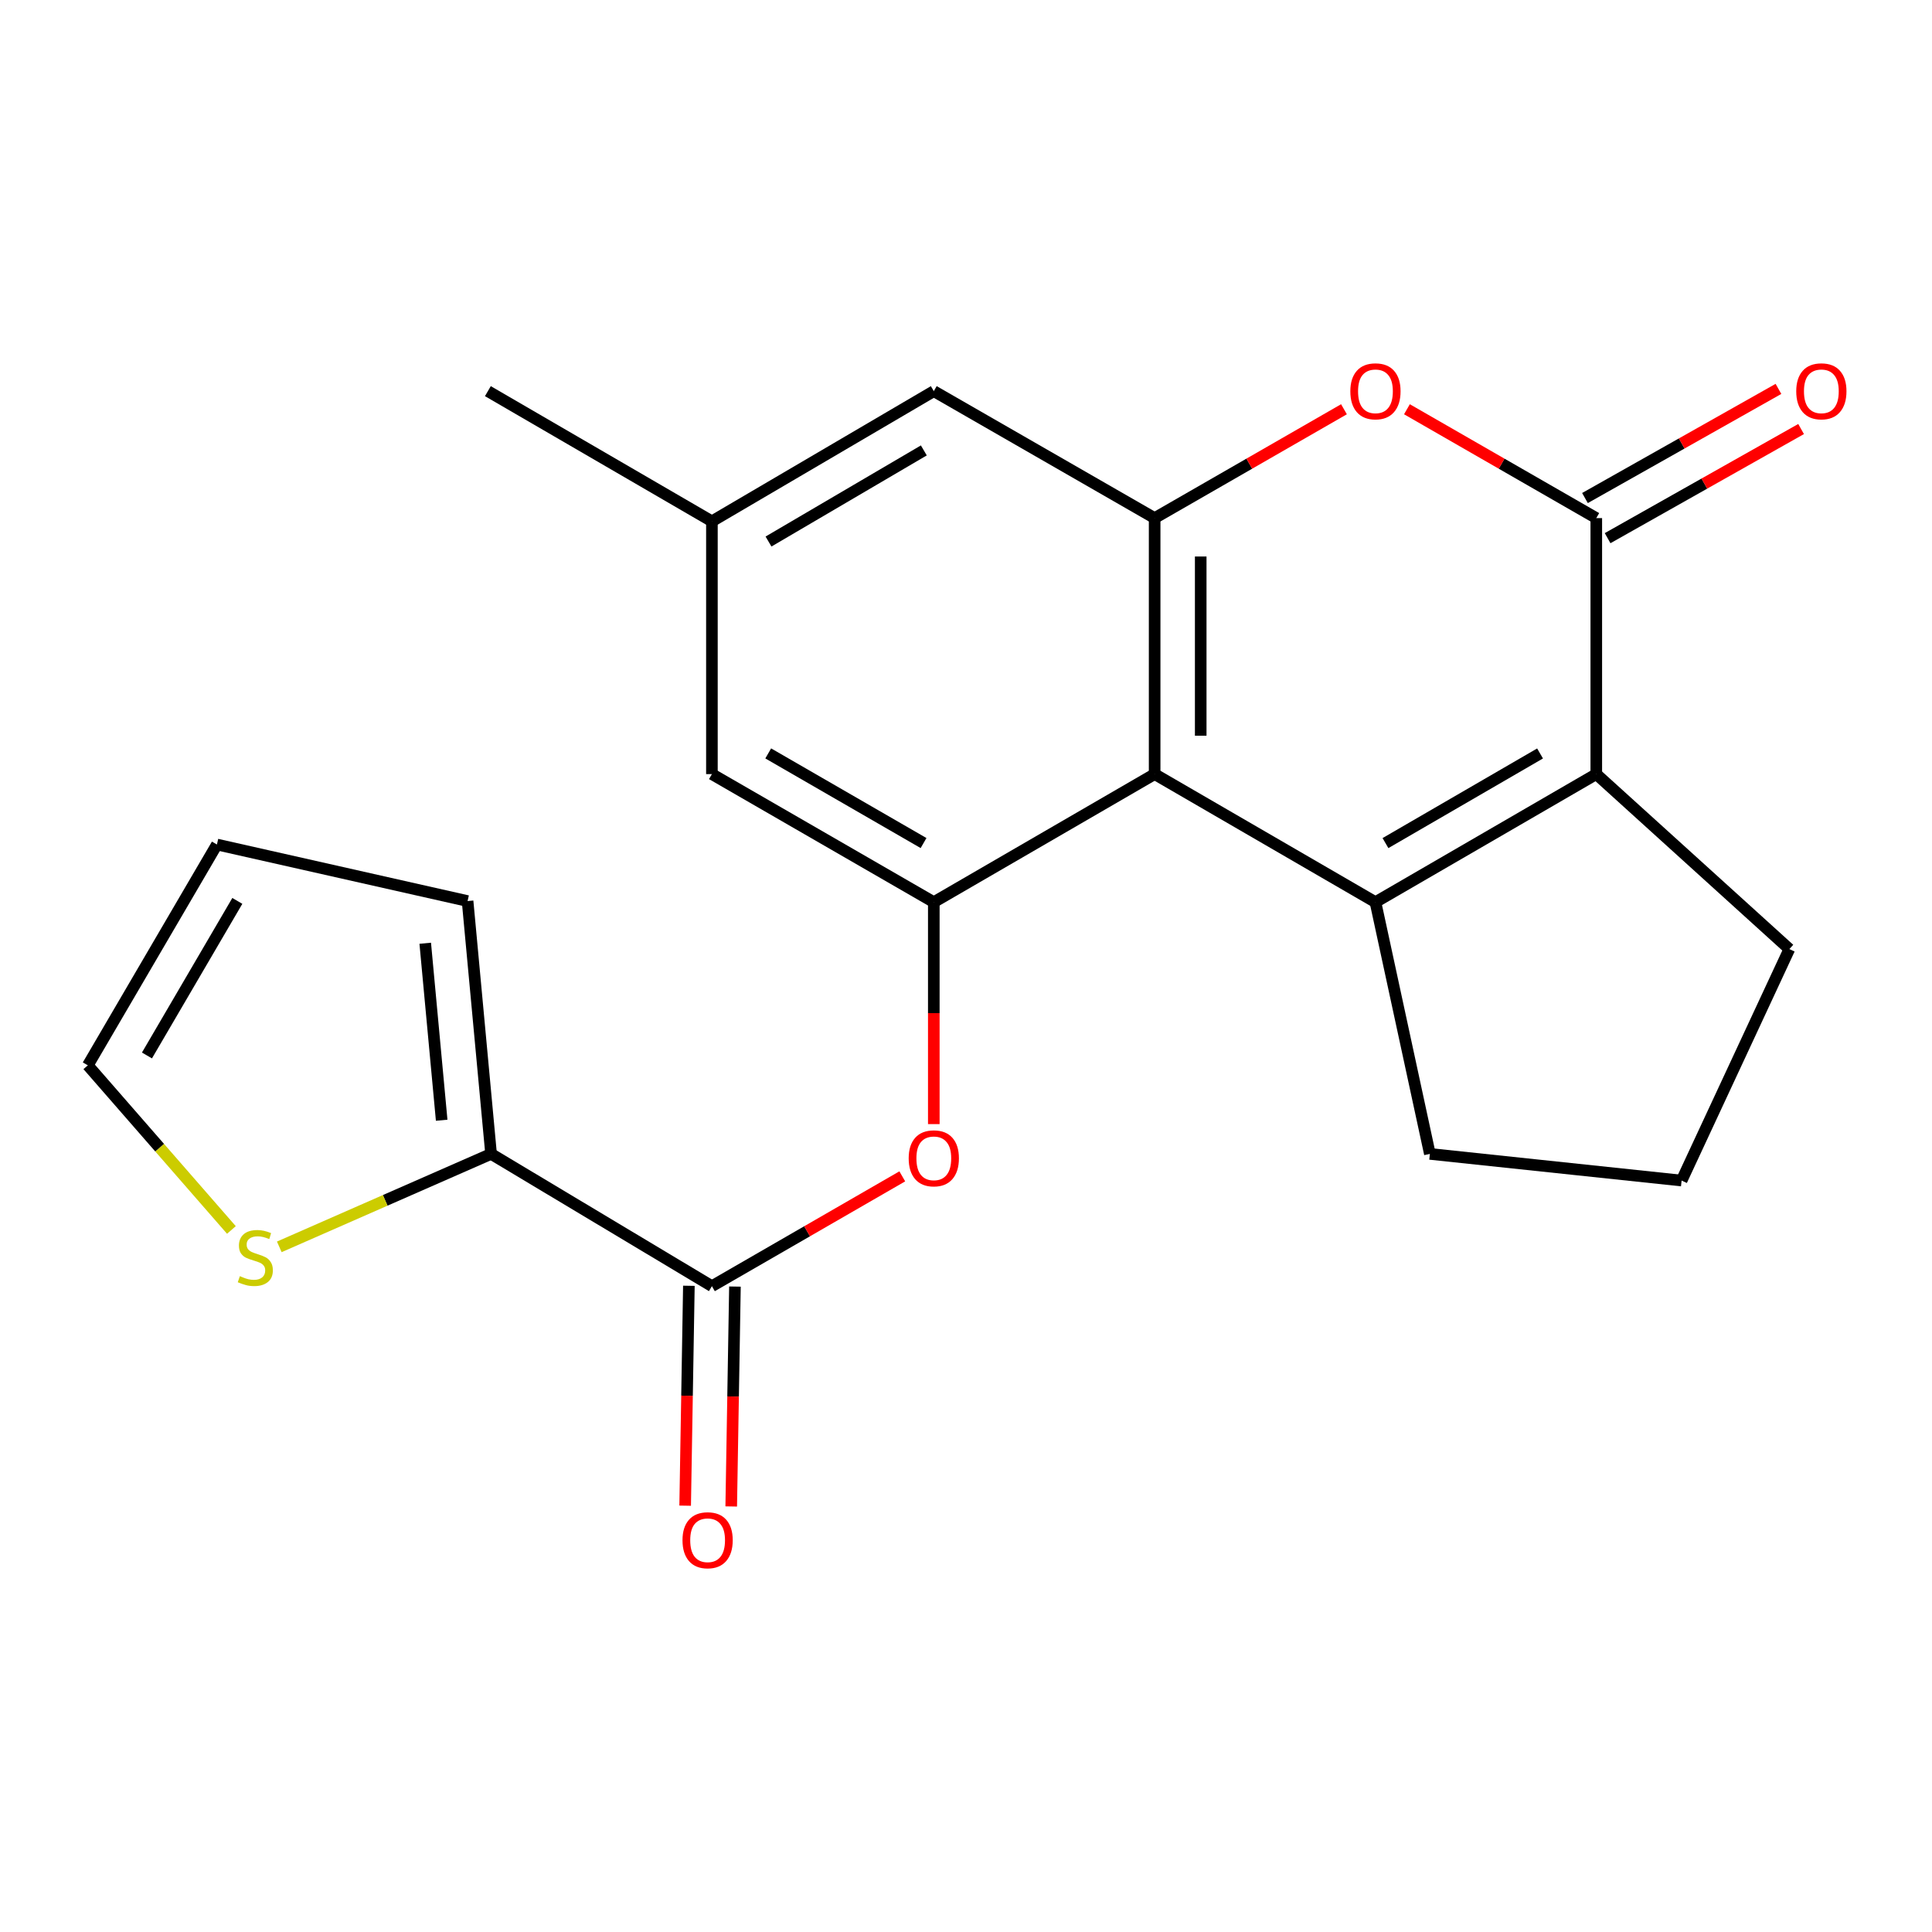 <?xml version='1.0' encoding='iso-8859-1'?>
<svg version='1.1' baseProfile='full'
              xmlns='http://www.w3.org/2000/svg'
                      xmlns:rdkit='http://www.rdkit.org/xml'
                      xmlns:xlink='http://www.w3.org/1999/xlink'
                  xml:space='preserve'
width='1000px' height='1000px' viewBox='0 0 1000 1000'>
<!-- END OF HEADER -->
<rect style='opacity:1.0;fill:#FFFFFF;stroke:none' width='1000' height='1000' x='0' y='0'> </rect>
<path class='bond-0' d='M 711.932,466.958 L 597.64,400.677' style='fill:none;fill-rule:evenodd;stroke:#000000;stroke-width:6px;stroke-linecap:butt;stroke-linejoin:miter;stroke-opacity:1' />
<path class='bond-1' d='M 711.932,466.958 L 826.238,400.677' style='fill:none;fill-rule:evenodd;stroke:#000000;stroke-width:6px;stroke-linecap:butt;stroke-linejoin:miter;stroke-opacity:1' />
<path class='bond-1' d='M 717.116,436.386 L 797.13,389.99' style='fill:none;fill-rule:evenodd;stroke:#000000;stroke-width:6px;stroke-linecap:butt;stroke-linejoin:miter;stroke-opacity:1' />
<path class='bond-18' d='M 711.932,466.958 L 740.098,597.254' style='fill:none;fill-rule:evenodd;stroke:#000000;stroke-width:6px;stroke-linecap:butt;stroke-linejoin:miter;stroke-opacity:1' />
<path class='bond-3' d='M 597.64,400.677 L 597.64,268.168' style='fill:none;fill-rule:evenodd;stroke:#000000;stroke-width:6px;stroke-linecap:butt;stroke-linejoin:miter;stroke-opacity:1' />
<path class='bond-3' d='M 621.487,380.801 L 621.487,288.045' style='fill:none;fill-rule:evenodd;stroke:#000000;stroke-width:6px;stroke-linecap:butt;stroke-linejoin:miter;stroke-opacity:1' />
<path class='bond-5' d='M 597.64,400.677 L 483.334,466.958' style='fill:none;fill-rule:evenodd;stroke:#000000;stroke-width:6px;stroke-linecap:butt;stroke-linejoin:miter;stroke-opacity:1' />
<path class='bond-2' d='M 826.238,400.677 L 826.238,268.168' style='fill:none;fill-rule:evenodd;stroke:#000000;stroke-width:6px;stroke-linecap:butt;stroke-linejoin:miter;stroke-opacity:1' />
<path class='bond-19' d='M 826.238,400.677 L 926.169,491.242' style='fill:none;fill-rule:evenodd;stroke:#000000;stroke-width:6px;stroke-linecap:butt;stroke-linejoin:miter;stroke-opacity:1' />
<path class='bond-4' d='M 826.238,268.168 L 777.233,239.997' style='fill:none;fill-rule:evenodd;stroke:#000000;stroke-width:6px;stroke-linecap:butt;stroke-linejoin:miter;stroke-opacity:1' />
<path class='bond-4' d='M 777.233,239.997 L 728.228,211.825' style='fill:none;fill-rule:evenodd;stroke:#FF0000;stroke-width:6px;stroke-linecap:butt;stroke-linejoin:miter;stroke-opacity:1' />
<path class='bond-12' d='M 832.096,278.553 L 882.17,250.307' style='fill:none;fill-rule:evenodd;stroke:#000000;stroke-width:6px;stroke-linecap:butt;stroke-linejoin:miter;stroke-opacity:1' />
<path class='bond-12' d='M 882.17,250.307 L 932.244,222.062' style='fill:none;fill-rule:evenodd;stroke:#FF0000;stroke-width:6px;stroke-linecap:butt;stroke-linejoin:miter;stroke-opacity:1' />
<path class='bond-12' d='M 820.38,257.783 L 870.454,229.537' style='fill:none;fill-rule:evenodd;stroke:#000000;stroke-width:6px;stroke-linecap:butt;stroke-linejoin:miter;stroke-opacity:1' />
<path class='bond-12' d='M 870.454,229.537 L 920.527,201.291' style='fill:none;fill-rule:evenodd;stroke:#FF0000;stroke-width:6px;stroke-linecap:butt;stroke-linejoin:miter;stroke-opacity:1' />
<path class='bond-10' d='M 597.64,268.168 L 483.334,202.457' style='fill:none;fill-rule:evenodd;stroke:#000000;stroke-width:6px;stroke-linecap:butt;stroke-linejoin:miter;stroke-opacity:1' />
<path class='bond-23' d='M 597.64,268.168 L 646.638,239.997' style='fill:none;fill-rule:evenodd;stroke:#000000;stroke-width:6px;stroke-linecap:butt;stroke-linejoin:miter;stroke-opacity:1' />
<path class='bond-23' d='M 646.638,239.997 L 695.636,211.826' style='fill:none;fill-rule:evenodd;stroke:#FF0000;stroke-width:6px;stroke-linecap:butt;stroke-linejoin:miter;stroke-opacity:1' />
<path class='bond-7' d='M 483.334,466.958 L 483.334,524.396' style='fill:none;fill-rule:evenodd;stroke:#000000;stroke-width:6px;stroke-linecap:butt;stroke-linejoin:miter;stroke-opacity:1' />
<path class='bond-7' d='M 483.334,524.396 L 483.334,581.834' style='fill:none;fill-rule:evenodd;stroke:#FF0000;stroke-width:6px;stroke-linecap:butt;stroke-linejoin:miter;stroke-opacity:1' />
<path class='bond-11' d='M 483.334,466.958 L 368.486,400.677' style='fill:none;fill-rule:evenodd;stroke:#000000;stroke-width:6px;stroke-linecap:butt;stroke-linejoin:miter;stroke-opacity:1' />
<path class='bond-11' d='M 478.027,436.362 L 397.633,389.965' style='fill:none;fill-rule:evenodd;stroke:#000000;stroke-width:6px;stroke-linecap:butt;stroke-linejoin:miter;stroke-opacity:1' />
<path class='bond-6' d='M 368.486,665.721 L 417.753,637.299' style='fill:none;fill-rule:evenodd;stroke:#000000;stroke-width:6px;stroke-linecap:butt;stroke-linejoin:miter;stroke-opacity:1' />
<path class='bond-6' d='M 417.753,637.299 L 467.02,608.878' style='fill:none;fill-rule:evenodd;stroke:#FF0000;stroke-width:6px;stroke-linecap:butt;stroke-linejoin:miter;stroke-opacity:1' />
<path class='bond-8' d='M 368.486,665.721 L 254.18,597.254' style='fill:none;fill-rule:evenodd;stroke:#000000;stroke-width:6px;stroke-linecap:butt;stroke-linejoin:miter;stroke-opacity:1' />
<path class='bond-14' d='M 356.564,665.519 L 355.6,722.427' style='fill:none;fill-rule:evenodd;stroke:#000000;stroke-width:6px;stroke-linecap:butt;stroke-linejoin:miter;stroke-opacity:1' />
<path class='bond-14' d='M 355.6,722.427 L 354.636,779.335' style='fill:none;fill-rule:evenodd;stroke:#FF0000;stroke-width:6px;stroke-linecap:butt;stroke-linejoin:miter;stroke-opacity:1' />
<path class='bond-14' d='M 380.407,665.923 L 379.444,722.831' style='fill:none;fill-rule:evenodd;stroke:#000000;stroke-width:6px;stroke-linecap:butt;stroke-linejoin:miter;stroke-opacity:1' />
<path class='bond-14' d='M 379.444,722.831 L 378.48,779.739' style='fill:none;fill-rule:evenodd;stroke:#FF0000;stroke-width:6px;stroke-linecap:butt;stroke-linejoin:miter;stroke-opacity:1' />
<path class='bond-9' d='M 254.18,597.254 L 199.371,621.311' style='fill:none;fill-rule:evenodd;stroke:#000000;stroke-width:6px;stroke-linecap:butt;stroke-linejoin:miter;stroke-opacity:1' />
<path class='bond-9' d='M 199.371,621.311 L 144.562,645.368' style='fill:none;fill-rule:evenodd;stroke:#CCCC00;stroke-width:6px;stroke-linecap:butt;stroke-linejoin:miter;stroke-opacity:1' />
<path class='bond-13' d='M 254.18,597.254 L 242.018,466.388' style='fill:none;fill-rule:evenodd;stroke:#000000;stroke-width:6px;stroke-linecap:butt;stroke-linejoin:miter;stroke-opacity:1' />
<path class='bond-13' d='M 228.611,579.831 L 220.098,488.225' style='fill:none;fill-rule:evenodd;stroke:#000000;stroke-width:6px;stroke-linecap:butt;stroke-linejoin:miter;stroke-opacity:1' />
<path class='bond-15' d='M 119.773,636.625 L 82.614,594.02' style='fill:none;fill-rule:evenodd;stroke:#CCCC00;stroke-width:6px;stroke-linecap:butt;stroke-linejoin:miter;stroke-opacity:1' />
<path class='bond-15' d='M 82.614,594.02 L 45.455,551.415' style='fill:none;fill-rule:evenodd;stroke:#000000;stroke-width:6px;stroke-linecap:butt;stroke-linejoin:miter;stroke-opacity:1' />
<path class='bond-24' d='M 483.334,202.457 L 368.486,269.838' style='fill:none;fill-rule:evenodd;stroke:#000000;stroke-width:6px;stroke-linecap:butt;stroke-linejoin:miter;stroke-opacity:1' />
<path class='bond-24' d='M 478.174,233.133 L 397.78,280.299' style='fill:none;fill-rule:evenodd;stroke:#000000;stroke-width:6px;stroke-linecap:butt;stroke-linejoin:miter;stroke-opacity:1' />
<path class='bond-16' d='M 368.486,400.677 L 368.486,269.838' style='fill:none;fill-rule:evenodd;stroke:#000000;stroke-width:6px;stroke-linecap:butt;stroke-linejoin:miter;stroke-opacity:1' />
<path class='bond-17' d='M 242.018,466.388 L 112.279,437.123' style='fill:none;fill-rule:evenodd;stroke:#000000;stroke-width:6px;stroke-linecap:butt;stroke-linejoin:miter;stroke-opacity:1' />
<path class='bond-25' d='M 45.455,551.415 L 112.279,437.123' style='fill:none;fill-rule:evenodd;stroke:#000000;stroke-width:6px;stroke-linecap:butt;stroke-linejoin:miter;stroke-opacity:1' />
<path class='bond-25' d='M 76.064,546.308 L 122.841,466.303' style='fill:none;fill-rule:evenodd;stroke:#000000;stroke-width:6px;stroke-linecap:butt;stroke-linejoin:miter;stroke-opacity:1' />
<path class='bond-21' d='M 368.486,269.838 L 252.524,202.457' style='fill:none;fill-rule:evenodd;stroke:#000000;stroke-width:6px;stroke-linecap:butt;stroke-linejoin:miter;stroke-opacity:1' />
<path class='bond-20' d='M 740.098,597.254 L 870.394,611.058' style='fill:none;fill-rule:evenodd;stroke:#000000;stroke-width:6px;stroke-linecap:butt;stroke-linejoin:miter;stroke-opacity:1' />
<path class='bond-22' d='M 926.169,491.242 L 870.394,611.058' style='fill:none;fill-rule:evenodd;stroke:#000000;stroke-width:6px;stroke-linecap:butt;stroke-linejoin:miter;stroke-opacity:1' />
<path  class='atom-5' d='M 698.932 202.537
Q 698.932 195.737, 702.292 191.937
Q 705.652 188.137, 711.932 188.137
Q 718.212 188.137, 721.572 191.937
Q 724.932 195.737, 724.932 202.537
Q 724.932 209.417, 721.532 213.337
Q 718.132 217.217, 711.932 217.217
Q 705.692 217.217, 702.292 213.337
Q 698.932 209.457, 698.932 202.537
M 711.932 214.017
Q 716.252 214.017, 718.572 211.137
Q 720.932 208.217, 720.932 202.537
Q 720.932 196.977, 718.572 194.177
Q 716.252 191.337, 711.932 191.337
Q 707.612 191.337, 705.252 194.137
Q 702.932 196.937, 702.932 202.537
Q 702.932 208.257, 705.252 211.137
Q 707.612 214.017, 711.932 214.017
' fill='#FF0000'/>
<path  class='atom-8' d='M 470.334 599.546
Q 470.334 592.746, 473.694 588.946
Q 477.054 585.146, 483.334 585.146
Q 489.614 585.146, 492.974 588.946
Q 496.334 592.746, 496.334 599.546
Q 496.334 606.426, 492.934 610.346
Q 489.534 614.226, 483.334 614.226
Q 477.094 614.226, 473.694 610.346
Q 470.334 606.466, 470.334 599.546
M 483.334 611.026
Q 487.654 611.026, 489.974 608.146
Q 492.334 605.226, 492.334 599.546
Q 492.334 593.986, 489.974 591.186
Q 487.654 588.346, 483.334 588.346
Q 479.014 588.346, 476.654 591.146
Q 474.334 593.946, 474.334 599.546
Q 474.334 605.266, 476.654 608.146
Q 479.014 611.026, 483.334 611.026
' fill='#FF0000'/>
<path  class='atom-10' d='M 124.151 660.536
Q 124.471 660.656, 125.791 661.216
Q 127.111 661.776, 128.551 662.136
Q 130.031 662.456, 131.471 662.456
Q 134.151 662.456, 135.711 661.176
Q 137.271 659.856, 137.271 657.576
Q 137.271 656.016, 136.471 655.056
Q 135.711 654.096, 134.511 653.576
Q 133.311 653.056, 131.311 652.456
Q 128.791 651.696, 127.271 650.976
Q 125.791 650.256, 124.711 648.736
Q 123.671 647.216, 123.671 644.656
Q 123.671 641.096, 126.071 638.896
Q 128.511 636.696, 133.311 636.696
Q 136.591 636.696, 140.311 638.256
L 139.391 641.336
Q 135.991 639.936, 133.431 639.936
Q 130.671 639.936, 129.151 641.096
Q 127.631 642.216, 127.671 644.176
Q 127.671 645.696, 128.431 646.616
Q 129.231 647.536, 130.351 648.056
Q 131.511 648.576, 133.431 649.176
Q 135.991 649.976, 137.511 650.776
Q 139.031 651.576, 140.111 653.216
Q 141.231 654.816, 141.231 657.576
Q 141.231 661.496, 138.591 663.616
Q 135.991 665.696, 131.631 665.696
Q 129.111 665.696, 127.191 665.136
Q 125.311 664.616, 123.071 663.696
L 124.151 660.536
' fill='#CCCC00'/>
<path  class='atom-13' d='M 929.729 202.537
Q 929.729 195.737, 933.089 191.937
Q 936.449 188.137, 942.729 188.137
Q 949.009 188.137, 952.369 191.937
Q 955.729 195.737, 955.729 202.537
Q 955.729 209.417, 952.329 213.337
Q 948.929 217.217, 942.729 217.217
Q 936.489 217.217, 933.089 213.337
Q 929.729 209.457, 929.729 202.537
M 942.729 214.017
Q 947.049 214.017, 949.369 211.137
Q 951.729 208.217, 951.729 202.537
Q 951.729 196.977, 949.369 194.177
Q 947.049 191.337, 942.729 191.337
Q 938.409 191.337, 936.049 194.137
Q 933.729 196.937, 933.729 202.537
Q 933.729 208.257, 936.049 211.137
Q 938.409 214.017, 942.729 214.017
' fill='#FF0000'/>
<path  class='atom-15' d='M 353.26 797.223
Q 353.26 790.423, 356.62 786.623
Q 359.98 782.823, 366.26 782.823
Q 372.54 782.823, 375.9 786.623
Q 379.26 790.423, 379.26 797.223
Q 379.26 804.103, 375.86 808.023
Q 372.46 811.903, 366.26 811.903
Q 360.02 811.903, 356.62 808.023
Q 353.26 804.143, 353.26 797.223
M 366.26 808.703
Q 370.58 808.703, 372.9 805.823
Q 375.26 802.903, 375.26 797.223
Q 375.26 791.663, 372.9 788.863
Q 370.58 786.023, 366.26 786.023
Q 361.94 786.023, 359.58 788.823
Q 357.26 791.623, 357.26 797.223
Q 357.26 802.943, 359.58 805.823
Q 361.94 808.703, 366.26 808.703
' fill='#FF0000'/>
</svg>

